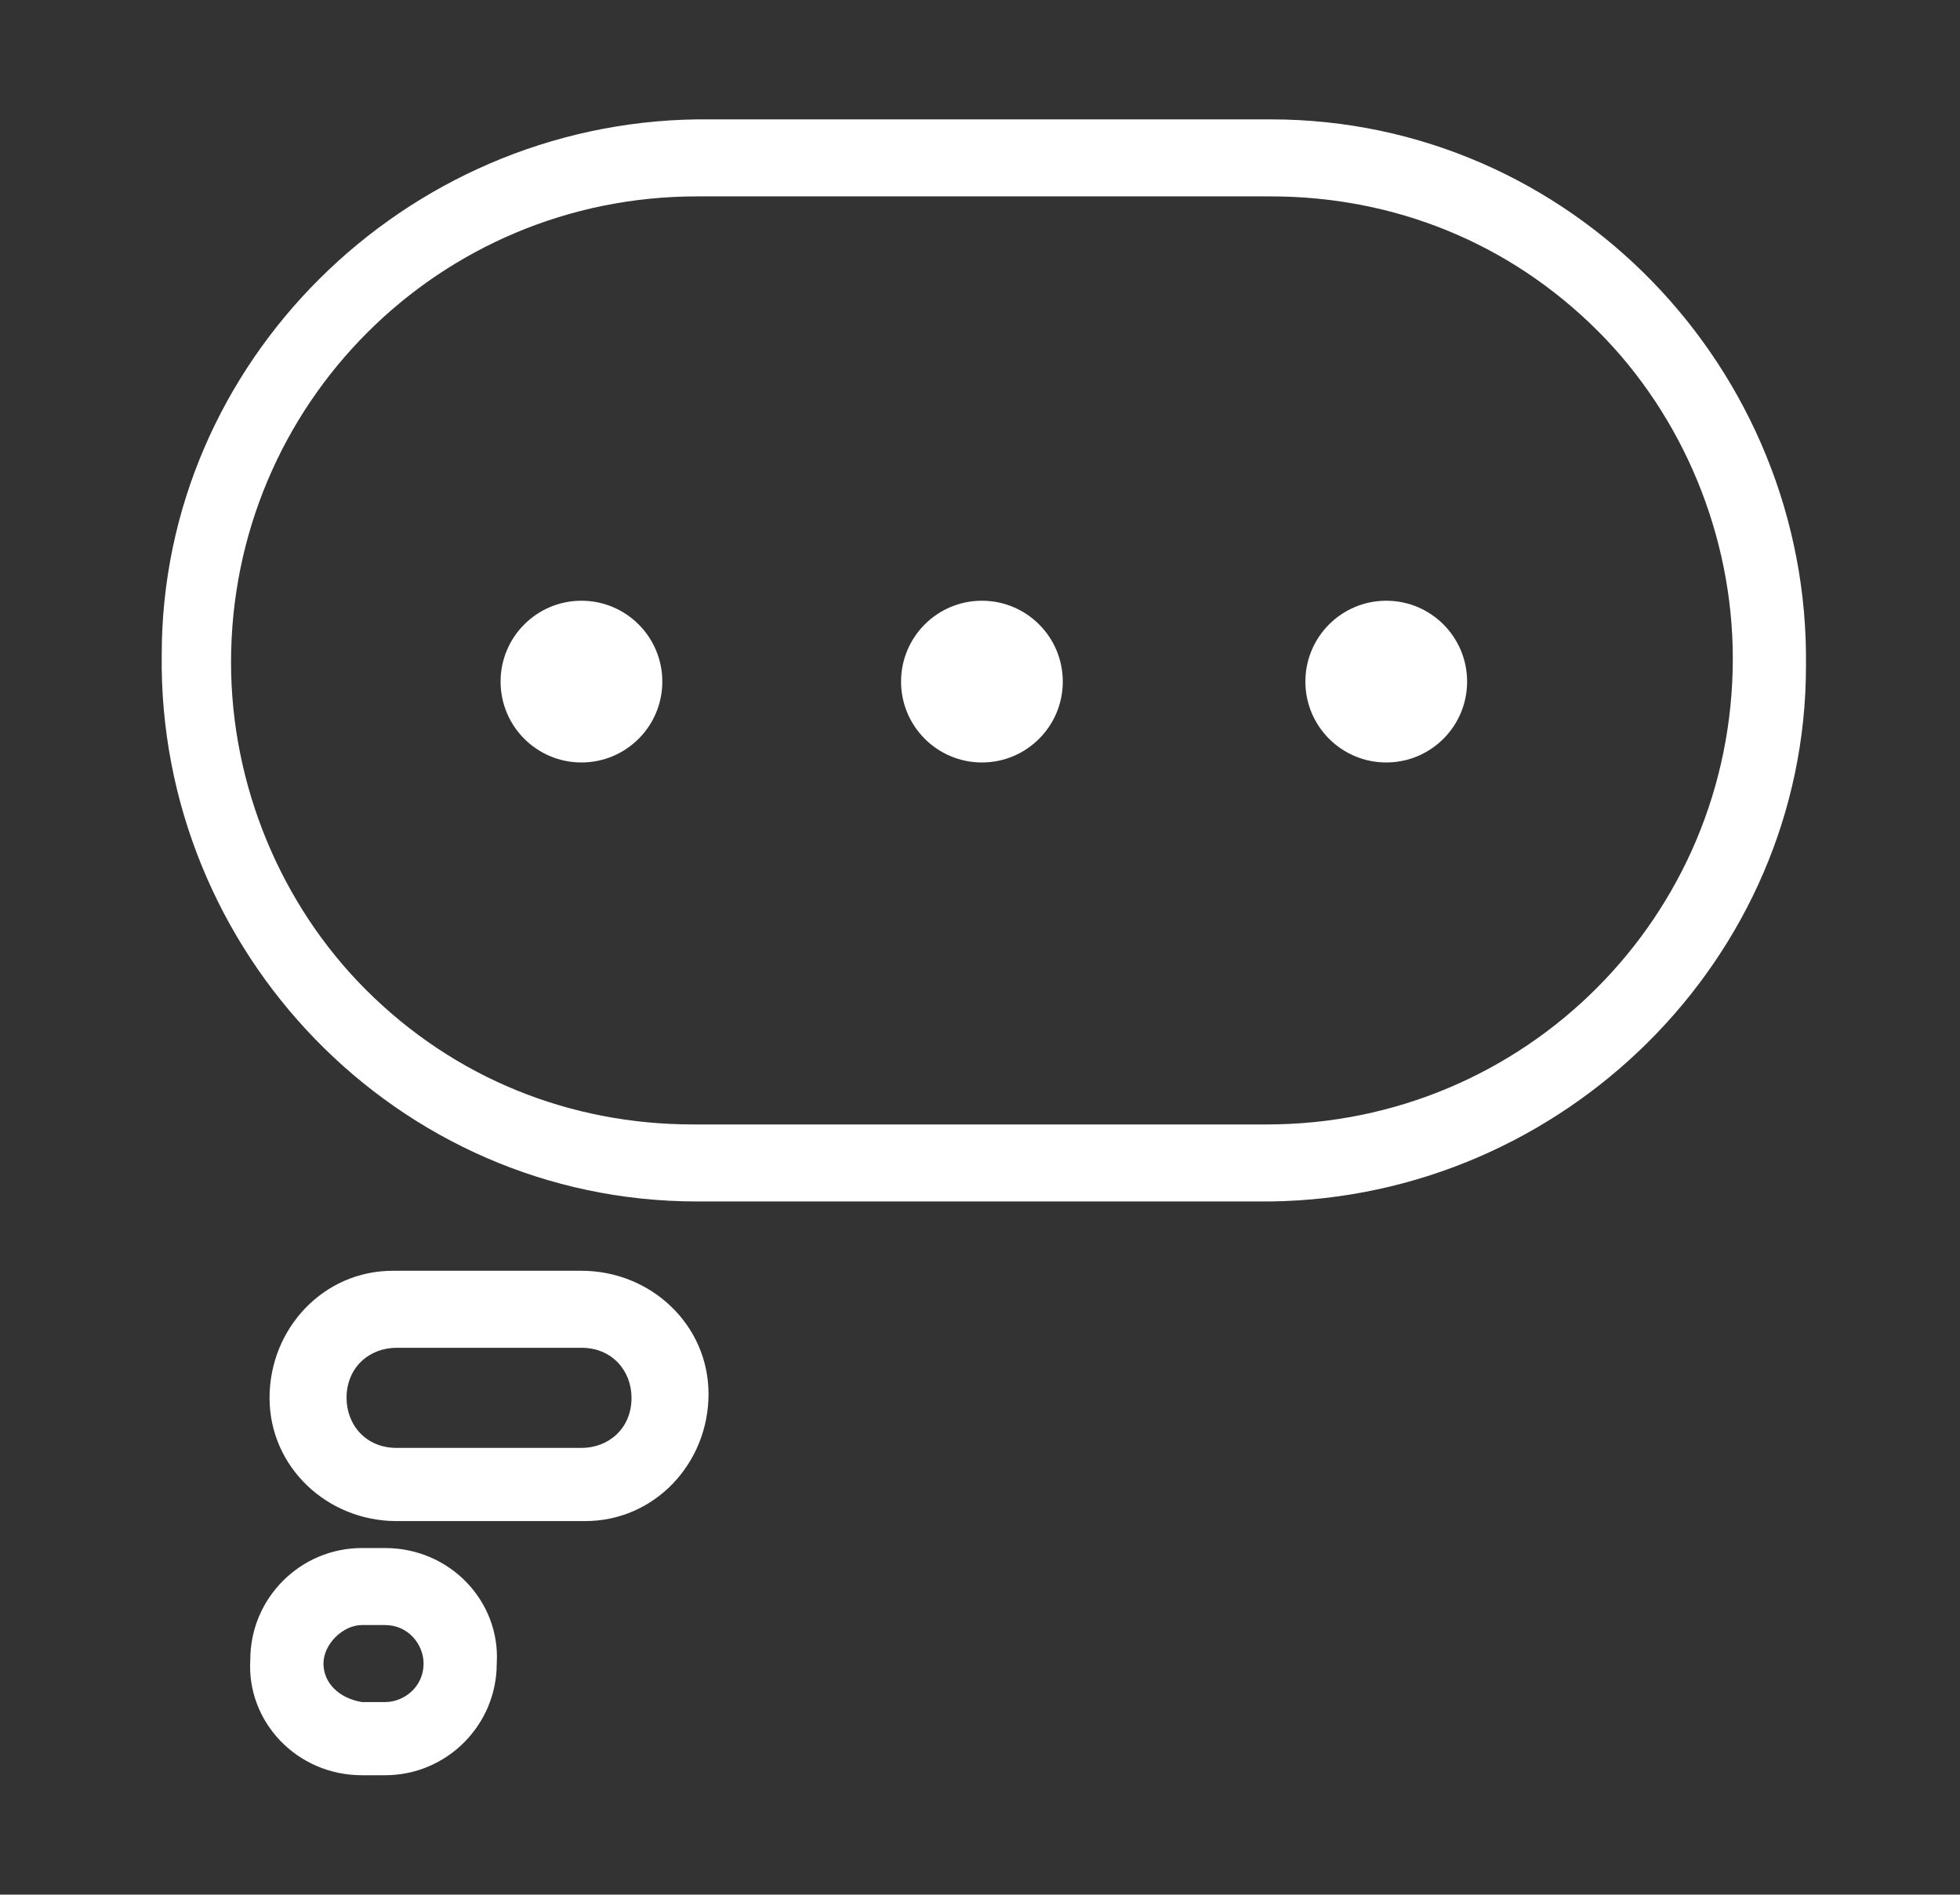 <?xml version="1.0" encoding="UTF-8"?>
<svg id="_レイヤー_1" data-name="レイヤー_1" xmlns="http://www.w3.org/2000/svg" version="1.1" viewBox="0 0 50.9 49.2">
  <rect x="0" y="0" width="50.9" height="49.2" fill="#333333" stroke="none"/>
  <!-- Generator: Adobe Illustrator 29.2.1, SVG Export Plug-In . SVG Version: 2.1.0 Build 116)  -->
  <defs>
    <style>
      .st0 {
        fill: #fff;
      }
    </style>
  </defs>
  <path class="st0" d="M9.4,42.2c-.5,0-1,.5-1,1,0,.5.4.9,1,1h.6c.5,0,1-.4,1-1,0-.5-.4-1-1-1,0,0,0,0,0,0h-.6M9.4,40.2h.6c1.7,0,3,1.4,2.9,3,0,1.6-1.3,2.9-2.9,2.9h-.6c-1.7,0-3-1.4-2.9-3,0-1.6,1.3-2.9,2.9-2.9h0Z"/>
  <path class="st0" d="M10.3,35c-.7,0-1.3.5-1.3,1.3,0,.7.5,1.3,1.3,1.3,0,0,0,0,0,0h4.8c.7,0,1.3-.5,1.3-1.3,0-.7-.5-1.3-1.3-1.3,0,0,0,0,0,0h-4.8M10.3,33h4.8c1.8,0,3.3,1.4,3.3,3.2,0,1.8-1.4,3.3-3.2,3.3,0,0,0,0-.1,0h-4.8c-1.8,0-3.3-1.4-3.3-3.2,0-1.8,1.4-3.3,3.2-3.3,0,0,0,0,.1,0Z"/>
  <path class="st0" d="M18.1,5.1c-6.7,0-12.1,5.4-12.1,12.1,0,3.2,1.3,6.3,3.5,8.5,2.3,2.3,5.3,3.5,8.5,3.5h14.9c6.7,0,12.1-5.4,12.1-12.1,0-3.2-1.3-6.3-3.5-8.5-2.3-2.3-5.3-3.5-8.5-3.5h-14.9M18.1,3.1h14.9c7.8,0,14,6.5,13.9,14.2,0,7.6-6.3,13.8-13.9,13.9h-14.9c-7.8,0-14-6.5-13.9-14.2,0-7.6,6.3-13.8,13.9-13.9Z"/>
  <circle class="st0" cx="36" cy="17.7" r="2.1"/>
  <circle class="st0" cx="25.5" cy="17.7" r="2.1"/>
  <circle class="st0" cx="15.1" cy="17.7" r="2.1"/>
</svg>